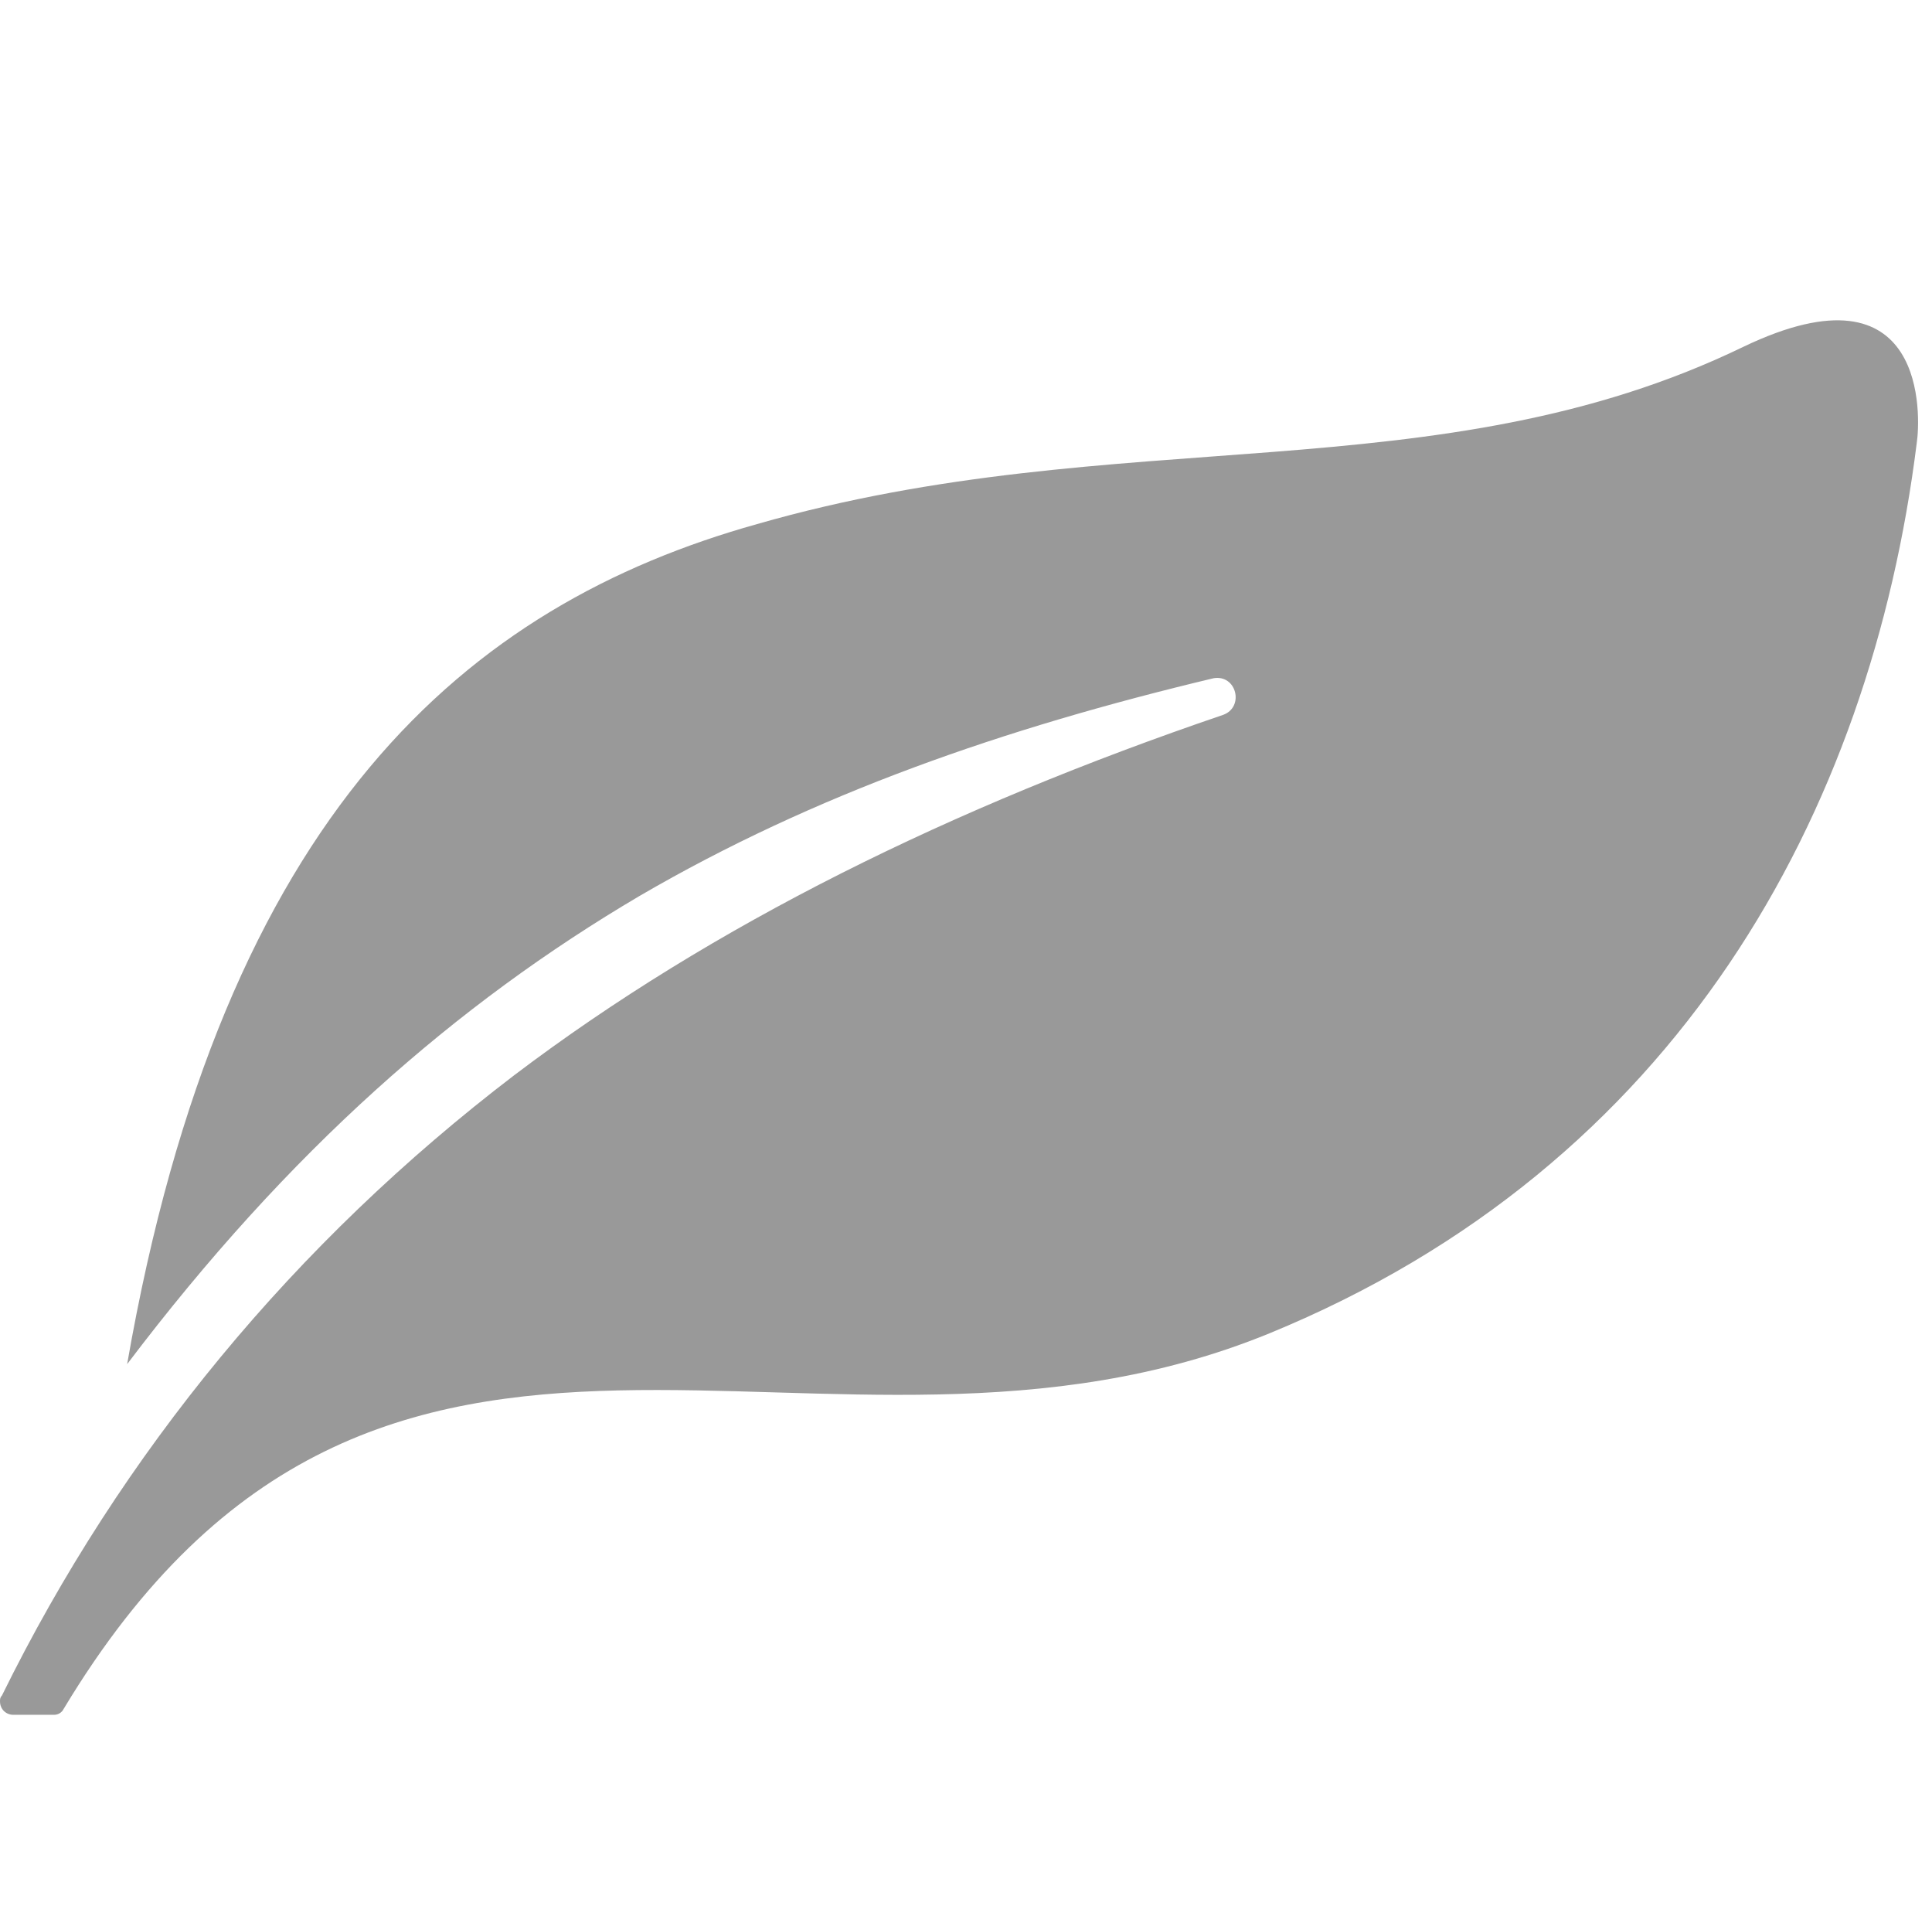 <?xml version="1.0" standalone="no"?><!DOCTYPE svg PUBLIC "-//W3C//DTD SVG 1.1//EN" "http://www.w3.org/Graphics/SVG/1.1/DTD/svg11.dtd"><svg t="1570591208428" class="icon" viewBox="0 0 1027 1024" version="1.1" xmlns="http://www.w3.org/2000/svg" p-id="16332" xmlns:xlink="http://www.w3.org/1999/xlink" width="200.586" height="200"><defs><style type="text/css"></style></defs><path d="M67.584 724.992C118.784 431.104 248.832 321.536 402.432 278.528c192.512-55.296 361.472-15.36 524.288-94.208 98.304-47.104 94.208 37.888 92.16 51.2-24.576 196.608-126.976 384-344.064 473.088-237.568 97.28-471.04-82.944-641.024 199.68-1.024 2.048-3.072 3.072-5.12 3.072H7.168c-4.096 0-7.168-3.072-7.168-7.168 0-1.024 0-2.048 1.024-3.072C64.512 772.096 156.672 660.48 273.408 571.392 378.88 491.52 505.856 429.056 650.24 379.904c11.264-4.096 7.168-21.504-5.12-19.456-111.616 26.624-211.968 61.44-305.152 115.712-97.28 57.344-186.368 135.168-272.384 248.832z" p-id="16333" fill="#999999"></path></svg>